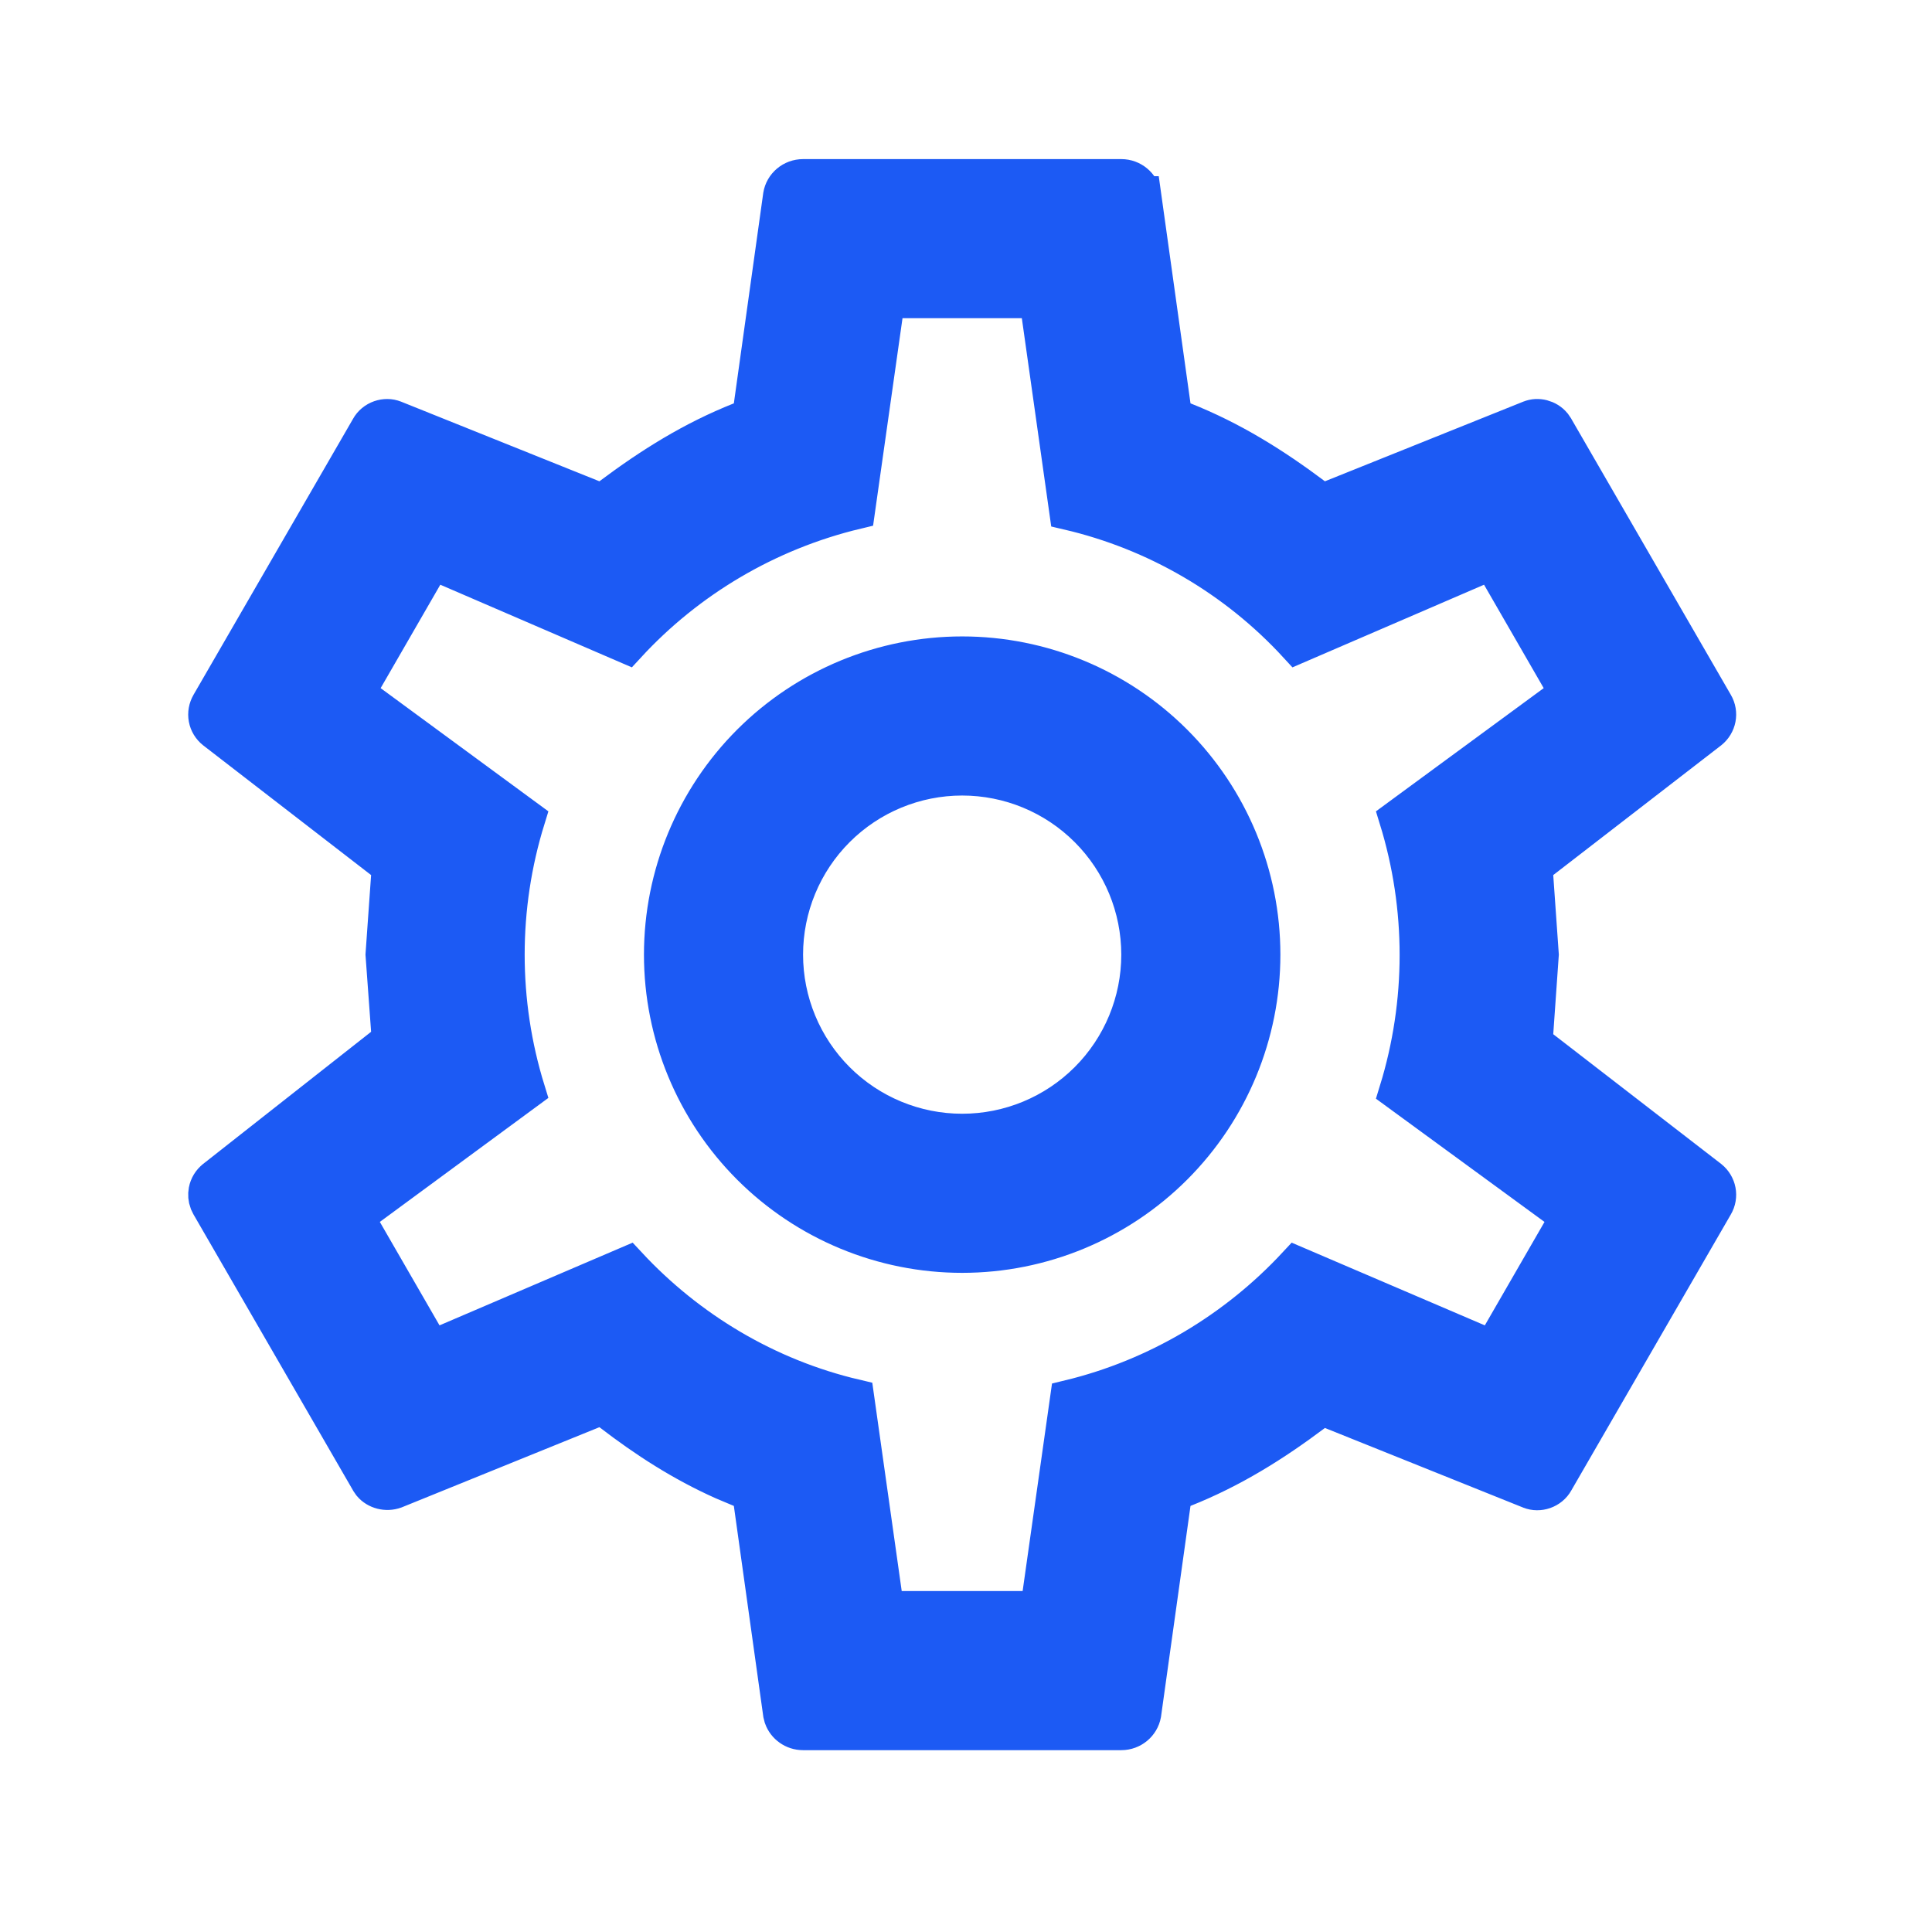 <svg xmlns="http://www.w3.org/2000/svg" width="51" height="51" viewBox="0 0 51 51" fill="none"><path d="M21.199 4.7H29.599C29.875 4.7 30.103 4.896 30.152 5.151H30.153L30.931 10.717L30.971 11.005L31.241 11.112C32.509 11.615 33.604 12.302 34.675 13.105L34.9 13.274L35.161 13.169L40.391 11.069L40.394 11.068C40.593 10.986 40.844 11.049 40.99 11.224L41.046 11.306L41.052 11.317L45.252 18.583L45.255 18.588C45.395 18.824 45.334 19.115 45.127 19.281L40.696 22.704L40.484 22.868L40.503 23.135L40.648 25.2L40.503 27.265L40.484 27.532L40.696 27.696L45.127 31.119C45.334 31.285 45.395 31.576 45.255 31.812L45.252 31.817L41.052 39.083L41.046 39.094C40.917 39.33 40.622 39.425 40.394 39.332L40.391 39.331L35.161 37.231L34.9 37.126L34.675 37.295C33.604 38.098 32.509 38.785 31.241 39.288L30.971 39.395L30.931 39.683L30.153 45.245C30.106 45.502 29.877 45.7 29.599 45.7H21.199C20.953 45.7 20.744 45.545 20.667 45.331L20.643 45.236L19.867 39.683L19.827 39.395L19.557 39.288L19.089 39.091C18.016 38.611 17.062 37.996 16.128 37.278L15.9 37.103L15.635 37.211L10.423 39.325C10.198 39.407 9.945 39.337 9.805 39.171L9.752 39.094L9.746 39.083L5.546 31.817L5.543 31.811L5.501 31.724C5.467 31.634 5.459 31.535 5.477 31.439C5.501 31.312 5.571 31.197 5.673 31.117L5.674 31.116L10.105 27.63L10.313 27.466L10.295 27.201L10.149 25.198L10.295 23.135L10.313 22.868L10.102 22.704L5.671 19.281C5.57 19.201 5.5 19.087 5.477 18.961C5.453 18.833 5.477 18.701 5.543 18.589L5.546 18.583L9.746 11.317L9.752 11.306C9.881 11.07 10.176 10.975 10.404 11.068L10.407 11.069L15.637 13.169L15.898 13.274L16.123 13.105C17.194 12.302 18.288 11.615 19.557 11.112L19.827 11.005L19.867 10.717L20.643 5.164C20.686 4.902 20.918 4.7 21.199 4.7ZM23.329 8.33L22.6 13.47C20.237 14.036 18.139 15.294 16.552 17.017L11.821 14.976L11.412 14.8L11.19 15.185L9.615 17.915L9.392 18.303L9.752 18.568L13.893 21.61C13.169 23.949 13.169 26.451 13.893 28.79L9.73 31.853L9.37 32.118L9.594 32.506L11.169 35.236L11.391 35.62L11.799 35.446L16.574 33.401C18.157 35.104 20.234 36.36 22.579 36.909L23.308 42.07L23.368 42.5H27.429L27.49 42.07L28.218 36.928C30.562 36.362 32.639 35.105 34.223 33.401L38.999 35.446L39.407 35.62L39.629 35.236L41.204 32.506L41.429 32.117L41.066 31.852L36.904 28.809C37.627 26.464 37.628 23.956 36.904 21.61L41.046 18.568L41.407 18.303L41.183 17.915L39.608 15.185L39.386 14.8L38.977 14.976L34.245 17.017C32.629 15.26 30.522 14.031 28.197 13.489L27.469 8.33L27.408 7.9H23.39L23.329 8.33ZM25.399 17.3C27.494 17.3 29.504 18.133 30.985 19.614C32.467 21.096 33.299 23.105 33.299 25.2C33.299 27.295 32.467 29.304 30.985 30.786C29.504 32.267 27.494 33.1 25.399 33.1C23.304 33.1 21.294 32.267 19.812 30.786C18.331 29.304 17.499 27.295 17.499 25.2C17.499 23.105 18.331 21.096 19.812 19.614C21.294 18.133 23.304 17.3 25.399 17.3ZM25.399 20.5C24.153 20.5 22.957 20.995 22.075 21.877C21.194 22.758 20.699 23.954 20.699 25.2C20.699 26.446 21.194 27.642 22.075 28.523C22.957 29.405 24.153 29.9 25.399 29.9C26.646 29.9 27.841 29.405 28.723 28.523C29.604 27.642 30.099 26.446 30.099 25.2C30.099 23.954 29.604 22.758 28.723 21.877C27.841 20.995 26.646 20.5 25.399 20.5Z" fill="#1C5AF4" stroke="#1C5AF4"></path></svg>